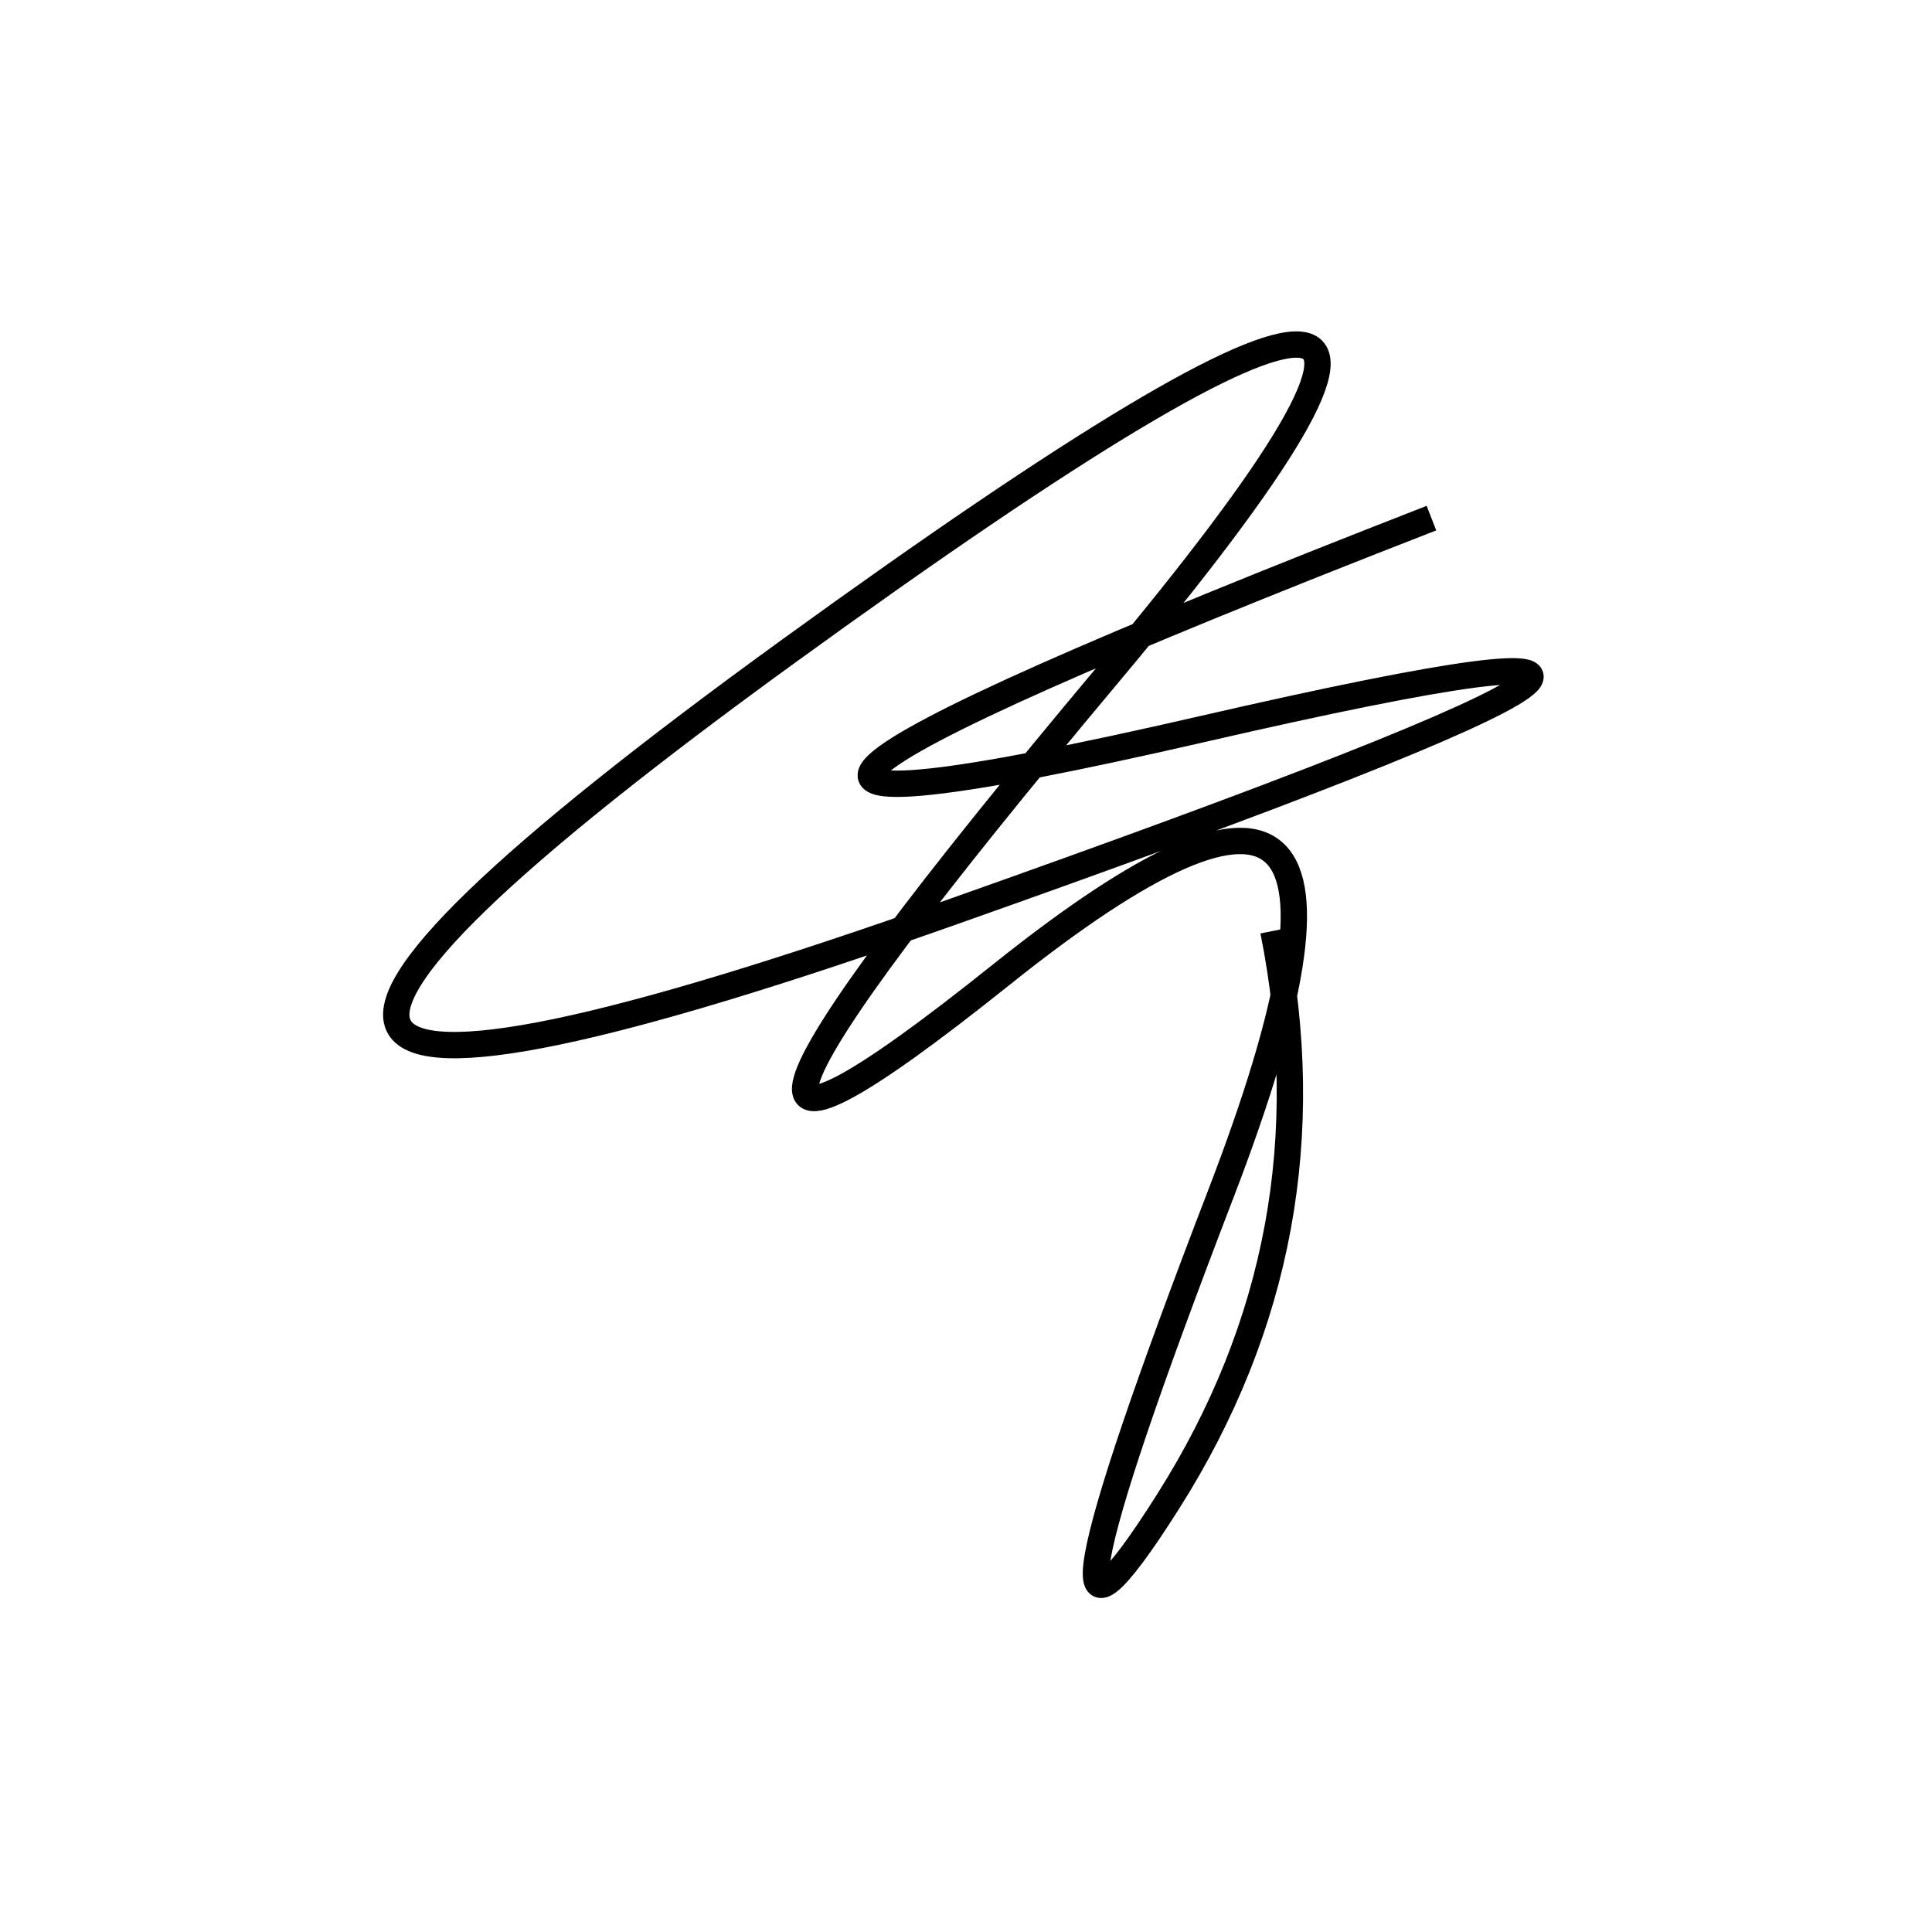 <svg width="220" height="220" xmlns="http://www.w3.org/2000/svg" shape-rendering="geometricPrecision"><path d="M 145 106 Q 152 141, 133 171 T 139 136 T 114 111 T 126 77 T 90 74 T 108 104 T 137 83 T 163 59 " stroke="black" stroke-width="3" fill="transparent"/></svg>